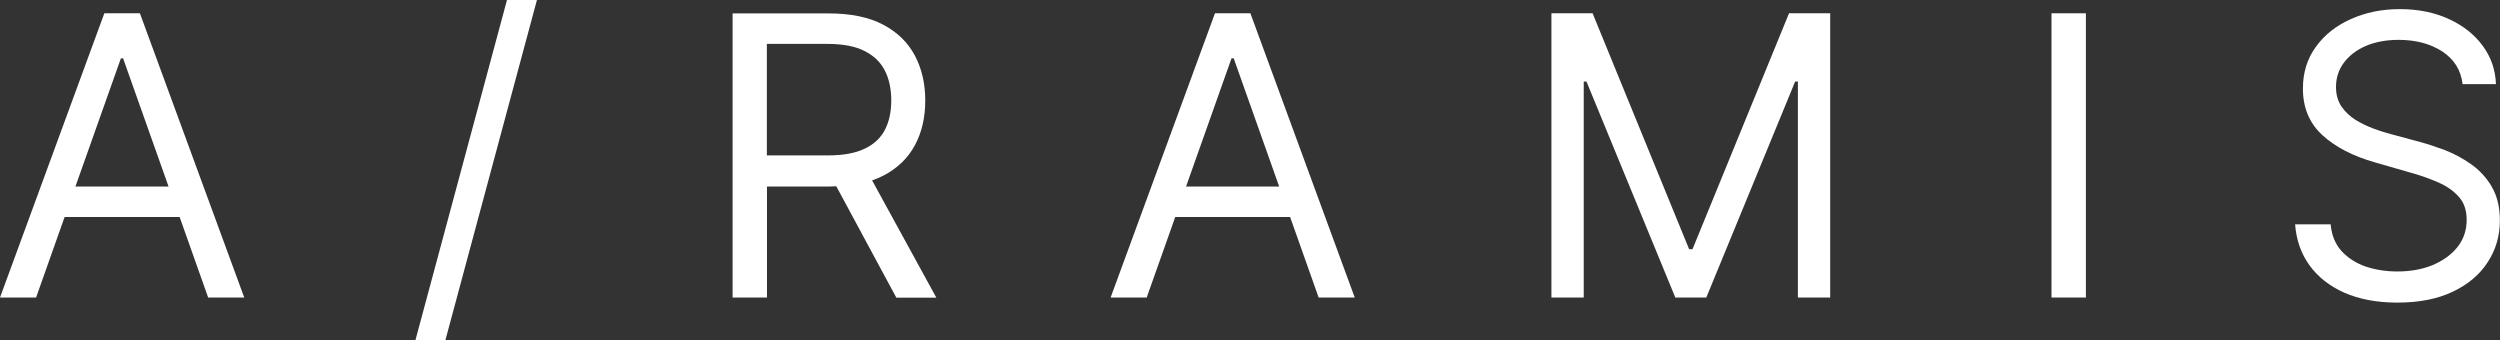 <svg xmlns="http://www.w3.org/2000/svg" id="Layer_1" width="191.92" height="26.12" viewBox="0 0 191.92 26.12"><rect x="0" y="0" width="191.92" height="26.12" fill="#333333" stroke="none"/><defs><style>.cls-1{fill:#fff;}</style></defs><path class="cls-1" d="M8.01,1.02L0,22.84H2.77l2.19-6.18H13.79l2.19,6.18h2.77L10.74,1.02h-2.73Zm-2.22,13.3l3.49-9.84h.17l3.49,9.84H5.8Z"></path><polygon class="cls-1" points="31.89 26.12 34.19 26.12 41.22 0 38.92 0 31.89 26.12"></polygon><path class="cls-1" d="M67.82,13.48c1.09-.57,1.89-1.35,2.42-2.34,.53-.99,.79-2.13,.79-3.42s-.26-2.43-.79-3.44c-.53-1.01-1.34-1.8-2.43-2.38-1.09-.58-2.49-.87-4.2-.87h-7.37V22.84h2.64V14.32h4.77c.19,0,.36-.02,.55-.02l4.61,8.55h3.07l-4.93-9c.31-.11,.6-.23,.87-.37ZM58.88,3.37h4.64c1.18,0,2.13,.18,2.84,.54,.72,.36,1.24,.86,1.57,1.51,.33,.65,.49,1.42,.49,2.29s-.16,1.63-.49,2.26c-.32,.62-.84,1.11-1.56,1.45-.71,.34-1.65,.51-2.81,.51h-4.69V3.37Z"></path><path class="cls-1" d="M93.27,1.02l-8.01,21.82h2.77l2.19-6.18h8.82l2.19,6.18h2.77L95.99,1.02h-2.73Zm-2.22,13.3l3.49-9.84h.17l3.49,9.84h-7.16Z"></path><polygon class="cls-1" points="129.93 19.13 129.67 19.13 122.26 1.02 119.1 1.02 119.1 22.84 121.58 22.84 121.58 6.26 121.79 6.26 128.61 22.84 130.99 22.84 137.81 6.26 138.02 6.26 138.02 22.84 140.5 22.84 140.5 1.02 137.34 1.02 129.93 19.13"></polygon><rect class="cls-1" x="157.49" y="1.02" width="2.64" height="21.82"></rect><path class="cls-1" d="M191.29,14.33c-.42-.7-.95-1.28-1.6-1.73-.64-.45-1.31-.81-2.01-1.08-.7-.26-1.33-.47-1.9-.62l-2.22-.6c-.4-.11-.85-.24-1.33-.42-.48-.18-.95-.4-1.39-.67-.44-.28-.8-.62-1.09-1.03-.28-.42-.42-.92-.42-1.5,0-.7,.2-1.32,.6-1.86,.41-.55,.97-.98,1.68-1.29,.72-.31,1.57-.47,2.53-.47,1.32,0,2.44,.3,3.35,.89,.91,.6,1.43,1.43,1.56,2.51h2.56c-.04-1.1-.38-2.08-1.02-2.95-.64-.87-1.51-1.55-2.6-2.05-1.09-.5-2.34-.76-3.75-.76s-2.65,.26-3.78,.77c-1.12,.5-2.02,1.21-2.68,2.13-.66,.91-.99,1.97-.99,3.2,0,1.47,.5,2.66,1.49,3.57,.99,.91,2.34,1.61,4.05,2.1l2.68,.77c.77,.21,1.48,.46,2.14,.75,.66,.28,1.19,.65,1.6,1.11,.41,.45,.61,1.04,.61,1.77,0,.8-.23,1.49-.7,2.09-.47,.59-1.11,1.05-1.91,1.39-.8,.33-1.71,.49-2.72,.49-.87,0-1.68-.13-2.43-.38-.74-.26-1.36-.66-1.85-1.19-.48-.54-.76-1.22-.83-2.05h-2.73c.09,1.19,.45,2.24,1.1,3.14,.65,.9,1.55,1.61,2.68,2.11,1.14,.5,2.5,.76,4.06,.76,1.68,0,3.1-.28,4.27-.84,1.18-.56,2.07-1.32,2.68-2.27,.62-.95,.93-2.02,.93-3.2,0-1.02-.21-1.89-.63-2.59Z"></path></svg>